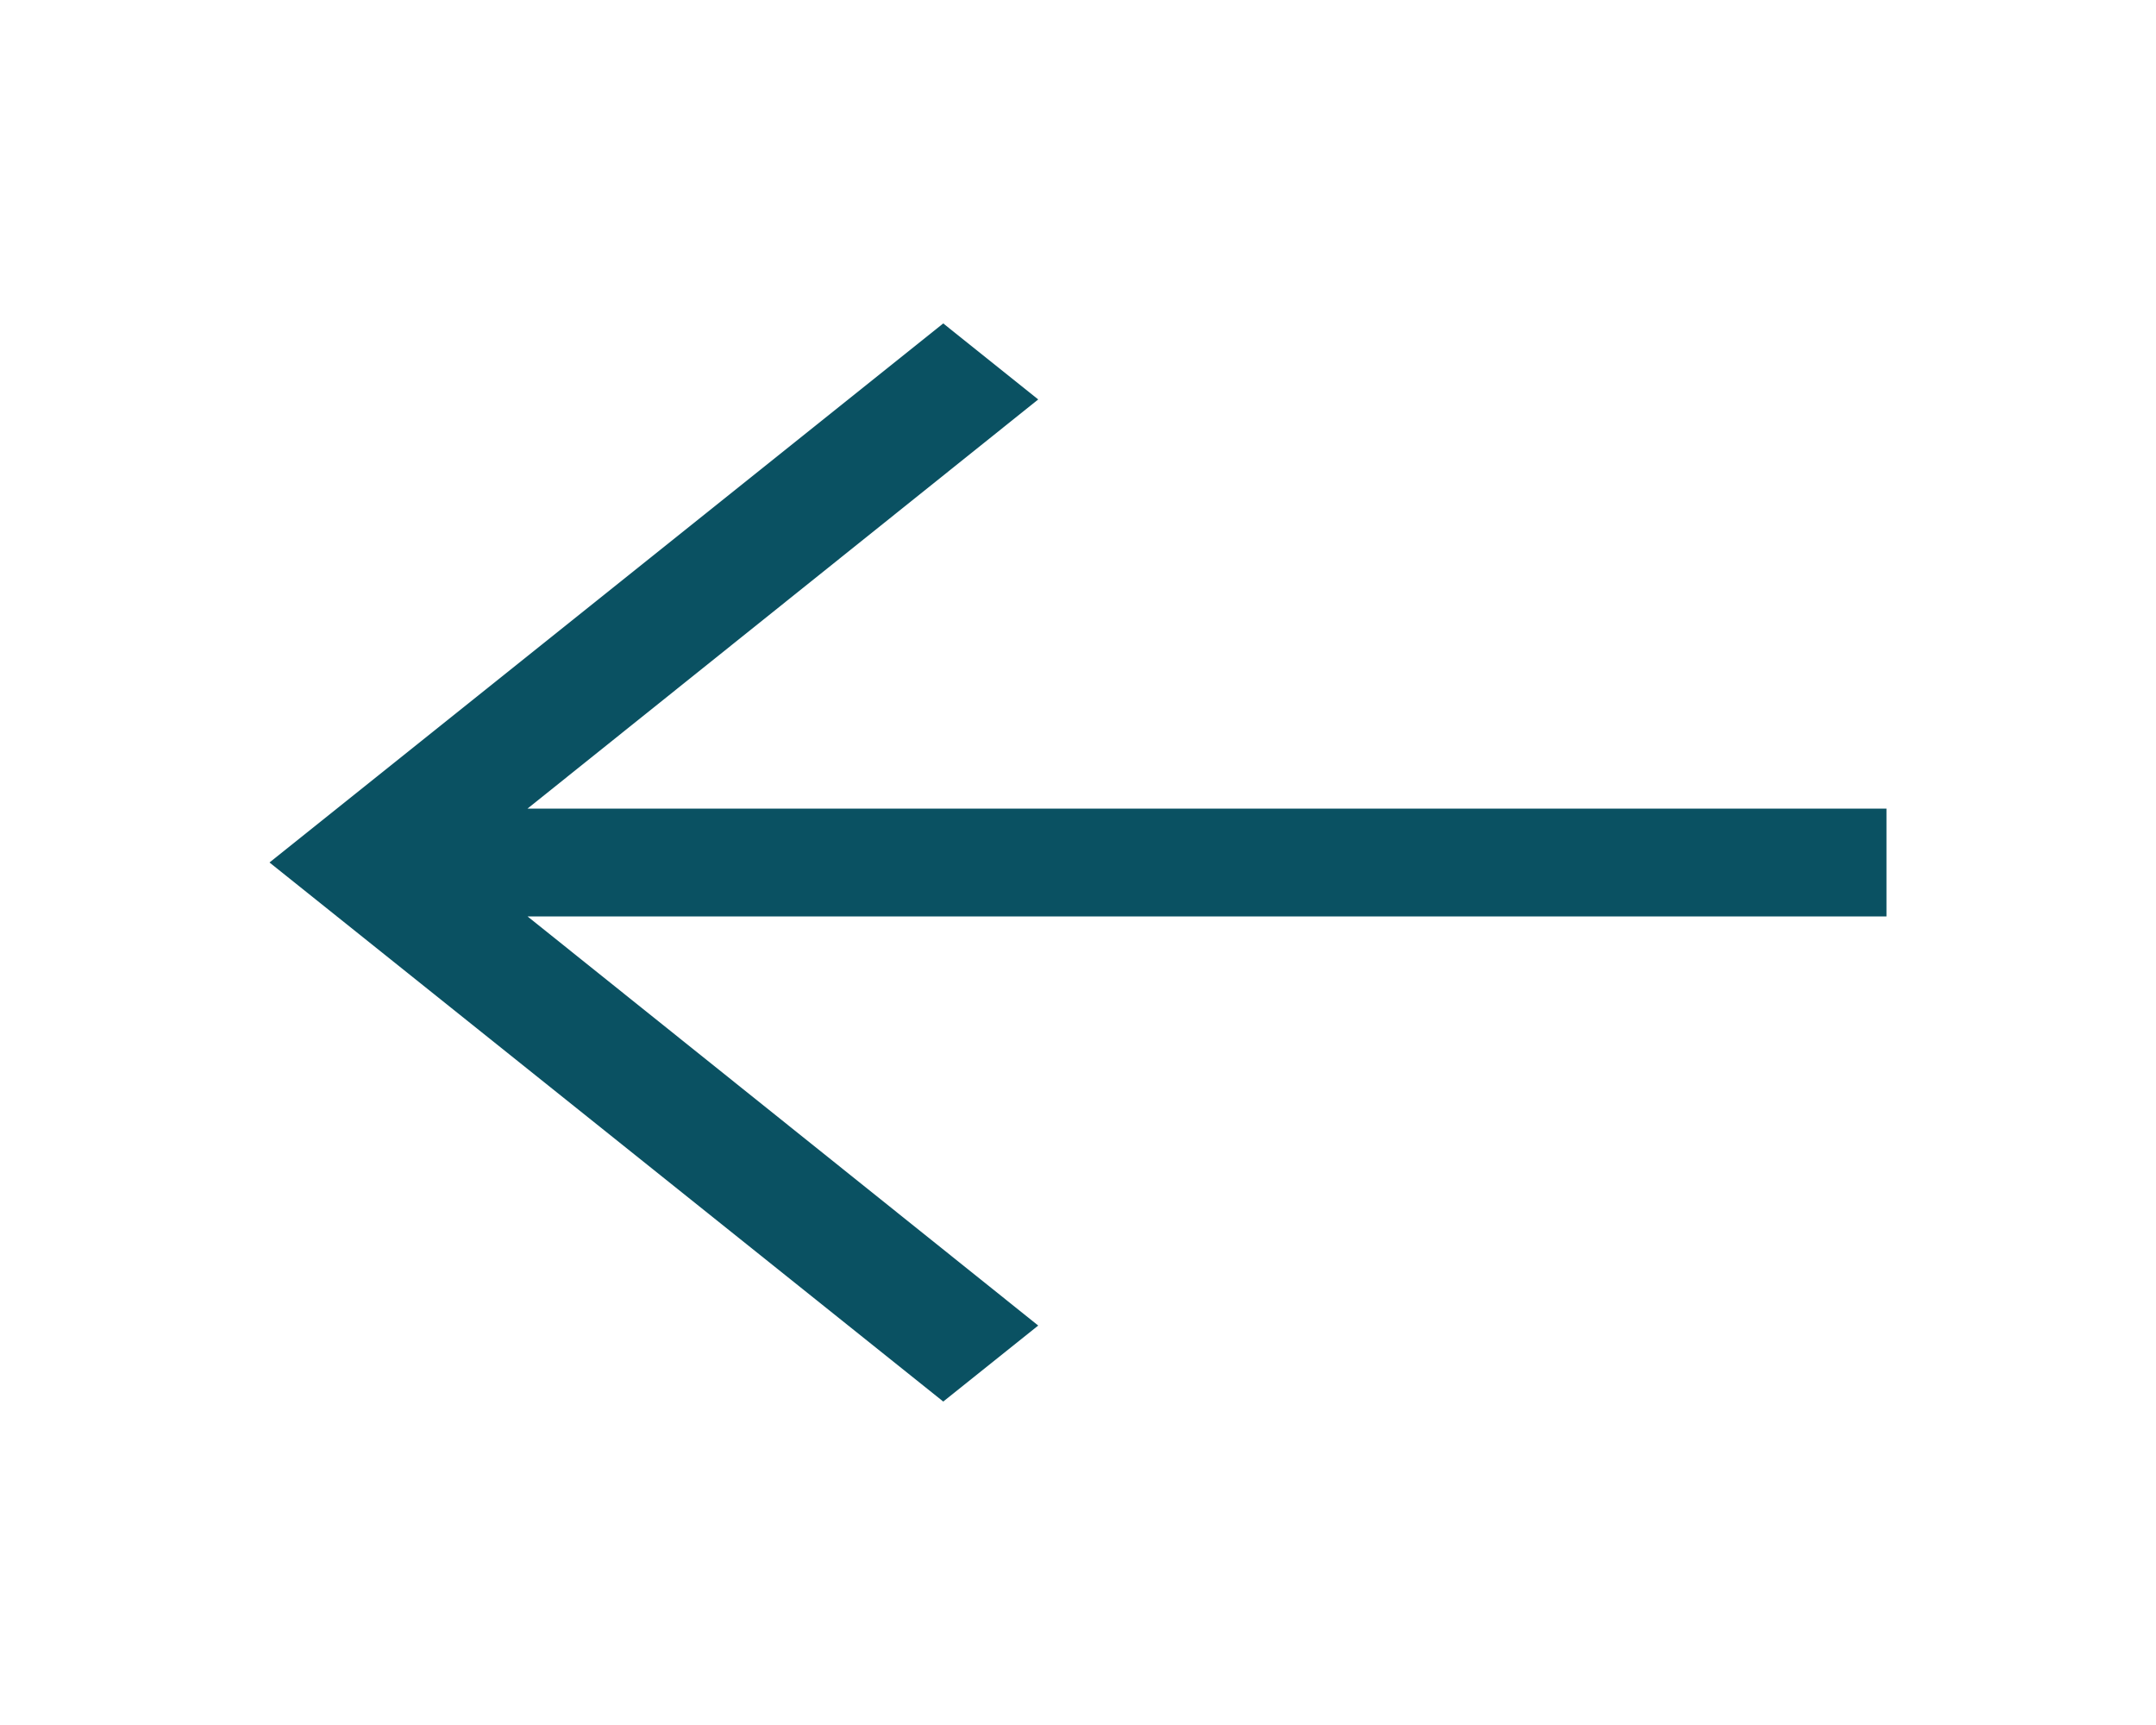 <?xml version="1.0" encoding="UTF-8"?> <svg xmlns="http://www.w3.org/2000/svg" width="40" height="32" viewBox="0 0 40 32" fill="none"> <path d="M17.5 26L19.262 24.59L9.787 17H35V15H9.787L19.262 7.41L17.5 6L5 16L17.5 26Z" fill="#0A5162"></path> </svg> 